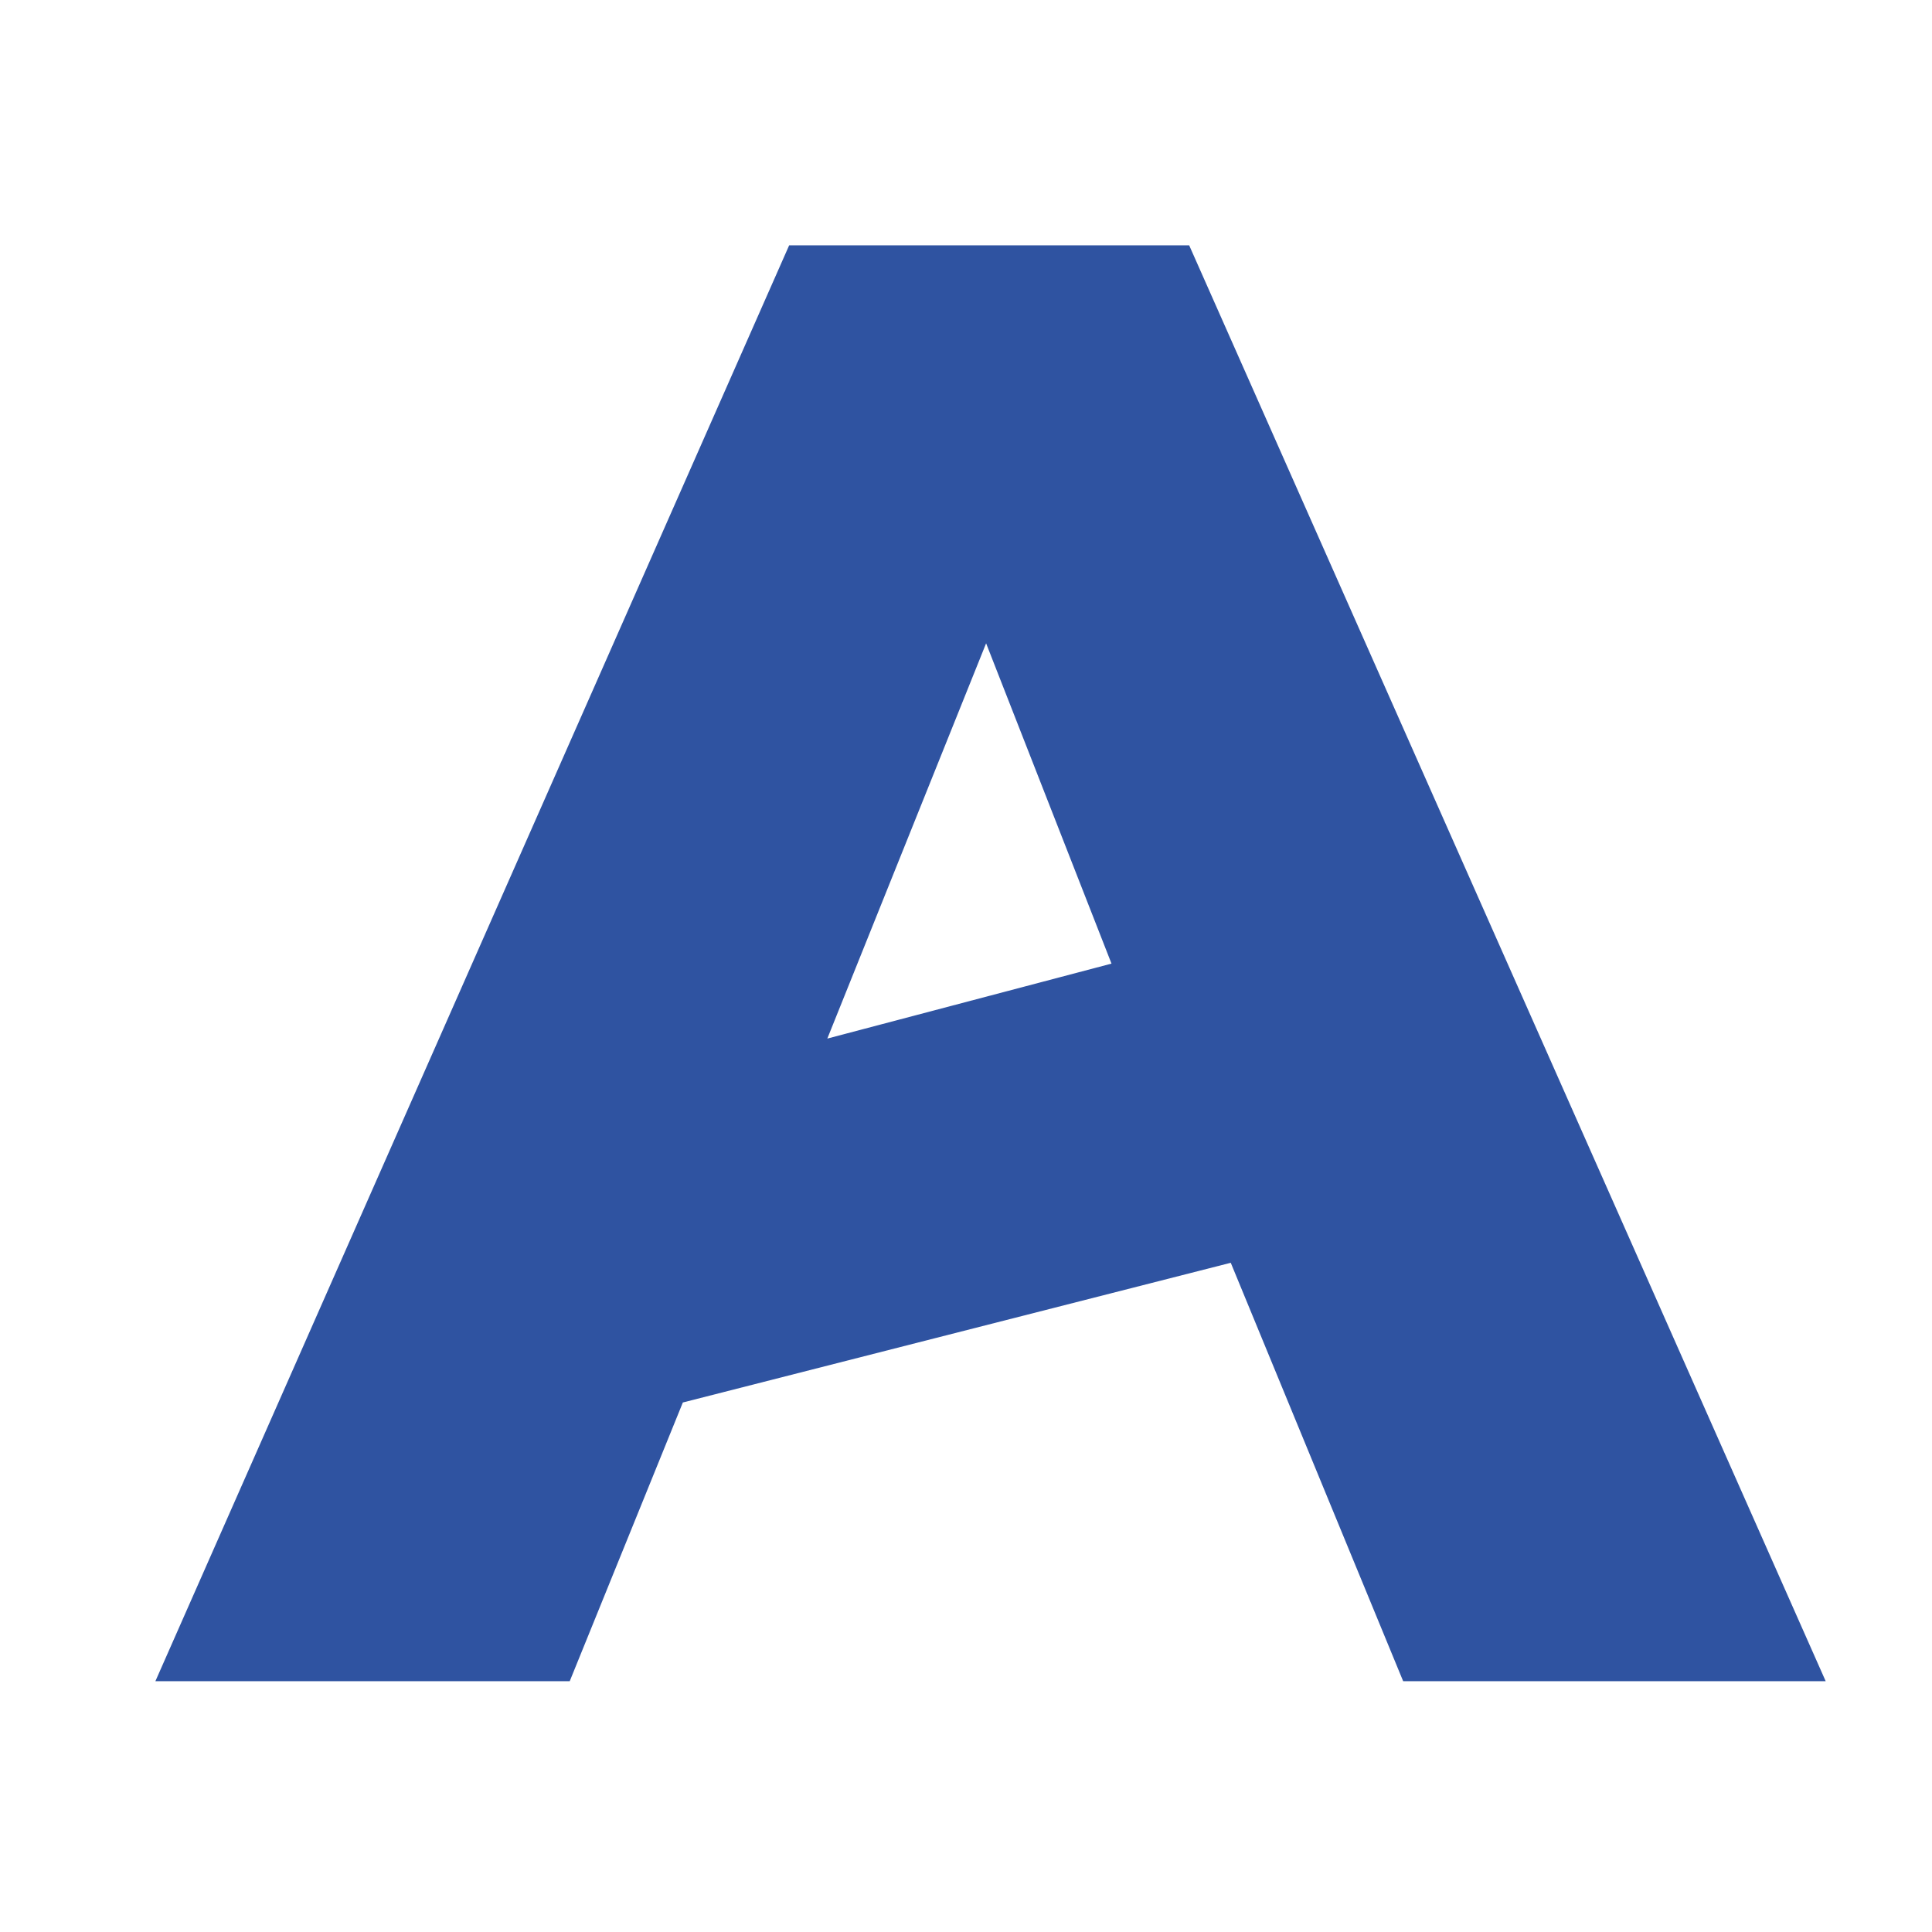 <svg xmlns="http://www.w3.org/2000/svg" xmlns:xlink="http://www.w3.org/1999/xlink" id="&#x421;&#x43B;&#x43E;&#x439;_1" x="0px" y="0px" viewBox="0 0 28.35 28.35" style="enable-background:new 0 0 28.35 28.35;" xml:space="preserve"><style type="text/css">	.st0{fill:#2F53A1;}	.st1{fill:#FFFFFF;}</style><path class="st0" d="M11.58,3.6l-9.3,21.07h6.08l1.66-4.09l8.04-2.05l2.53,6.14h6.2L17.45,3.6H11.58z M12.14,15.24l2.33-5.8 l1.84,4.7L12.14,15.24z"></path></svg>